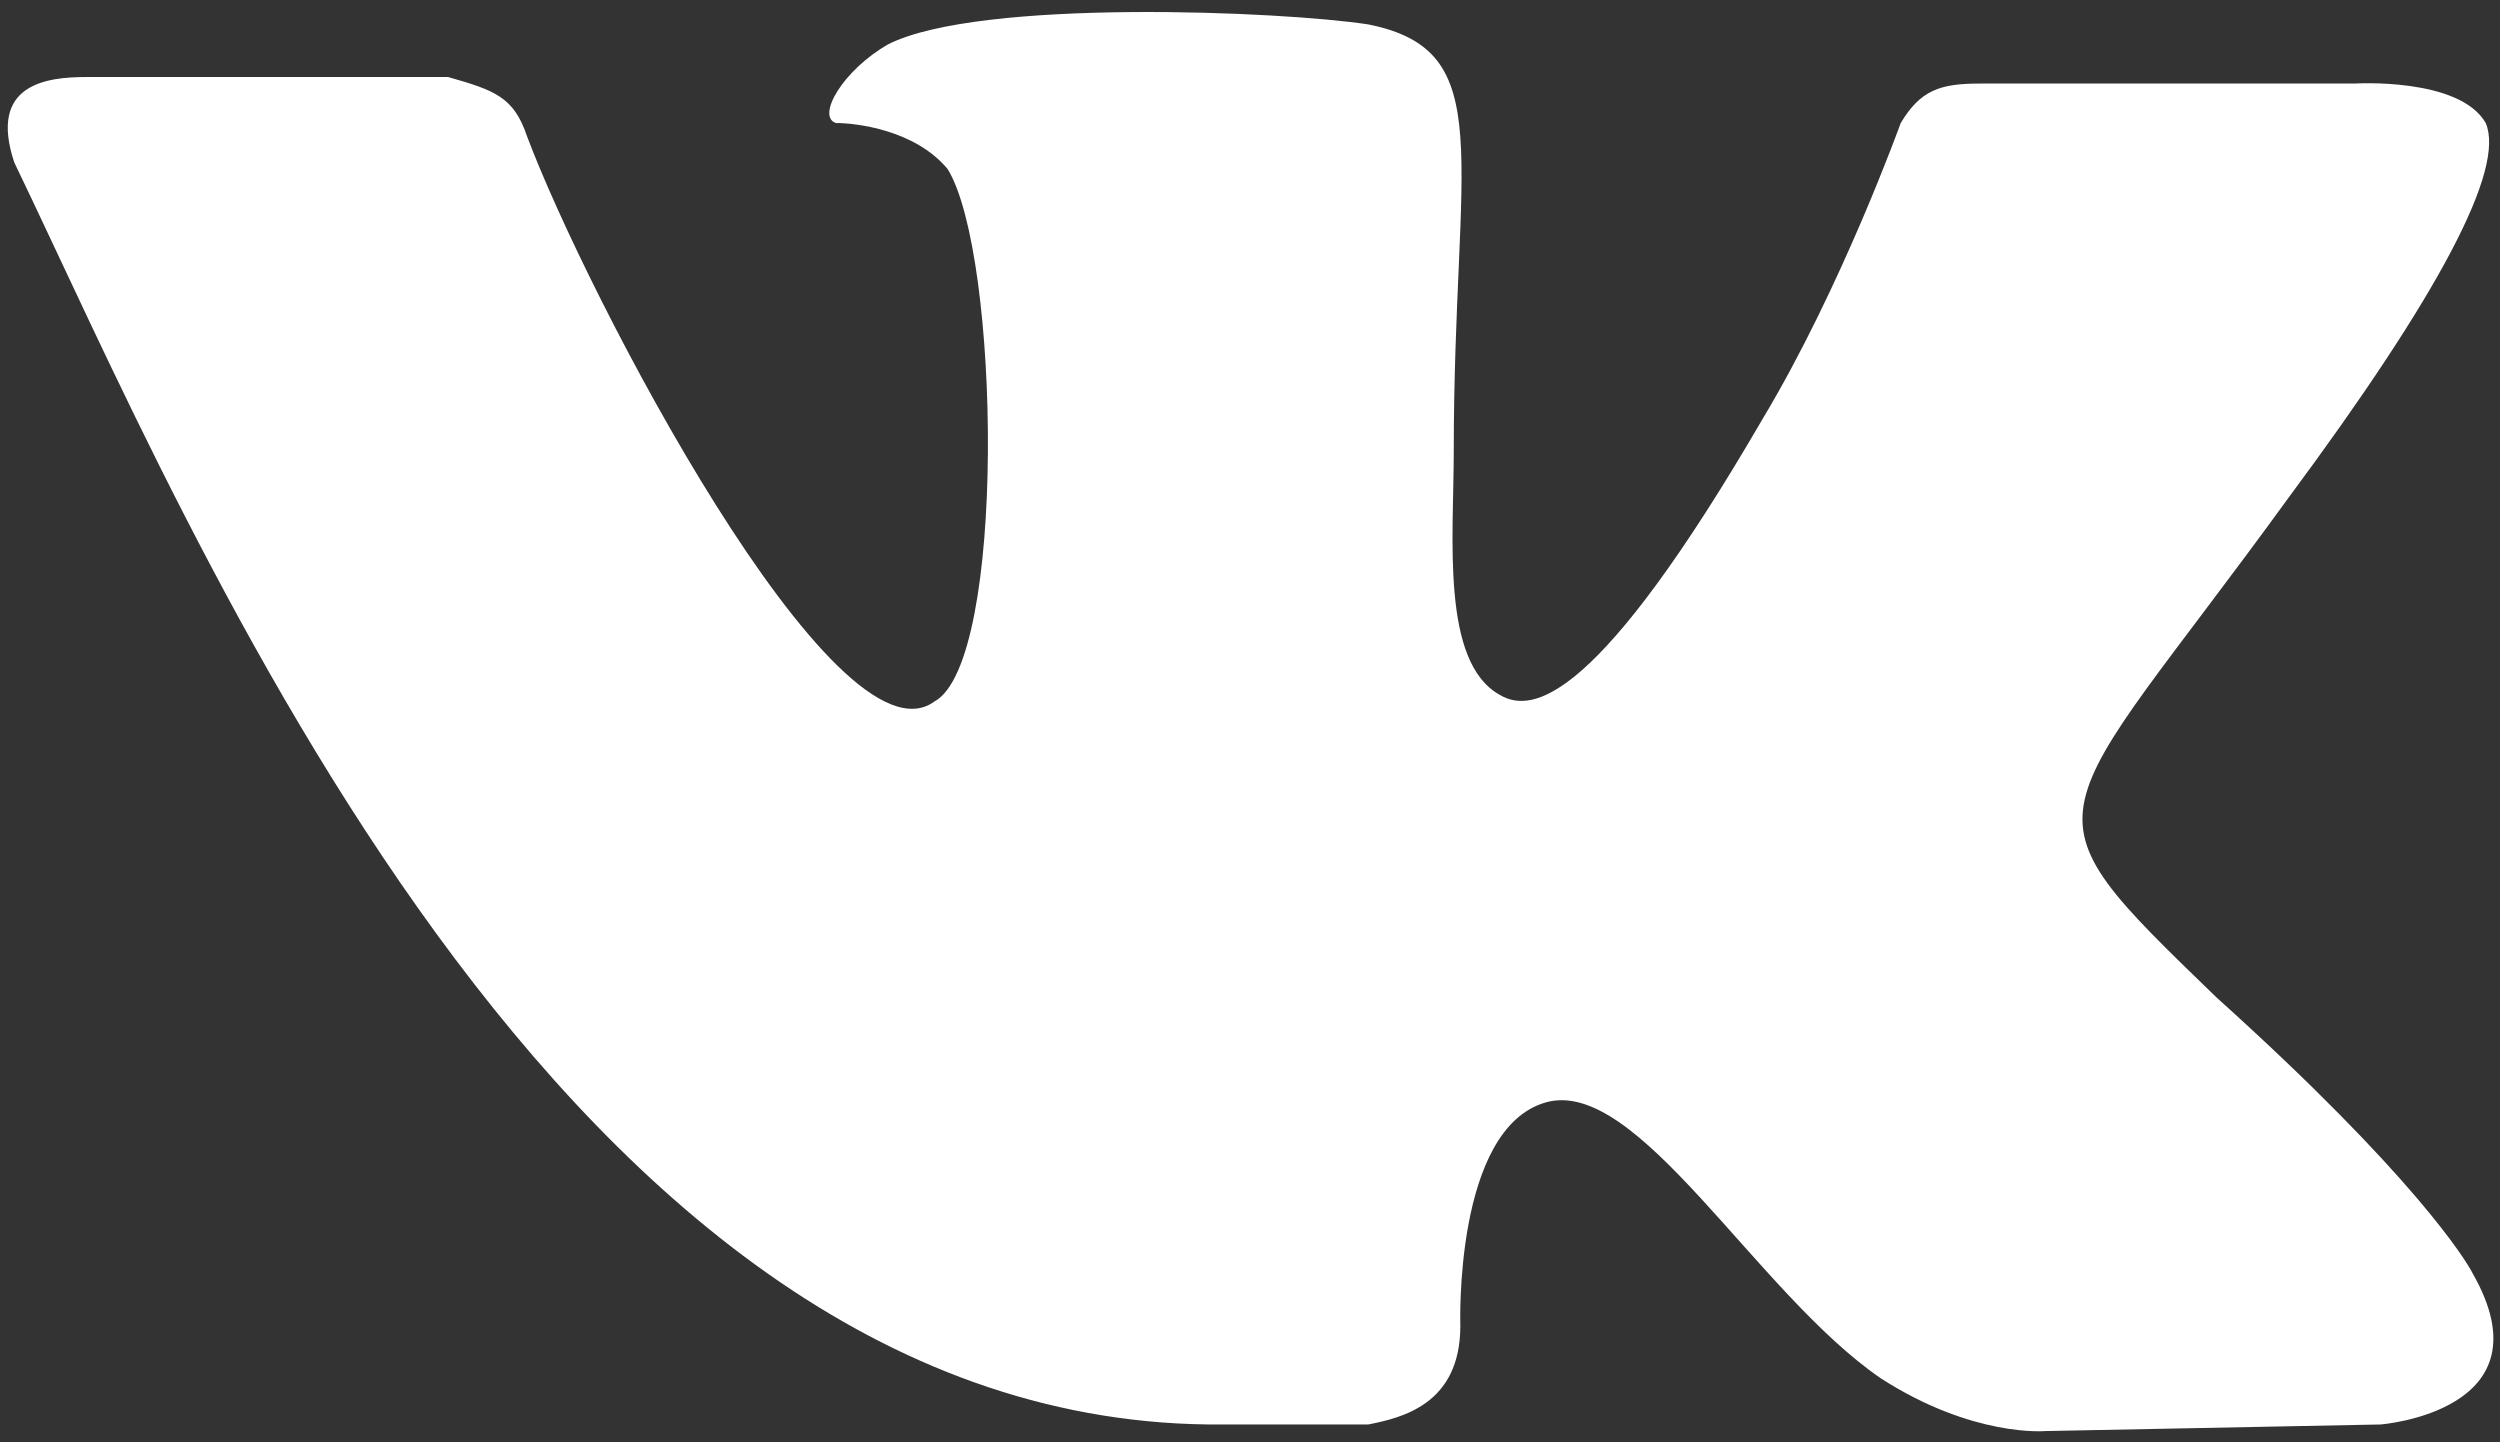 <?xml version="1.0" encoding="UTF-8"?> <svg xmlns="http://www.w3.org/2000/svg" width="52" height="30" viewBox="0 0 52 30" fill="none"><rect x="0" y="0" width="52" height="30" fill="#333333" stroke="none"/> <path d="M28.461 29.629C29.145 29.492 30.375 29.219 30.375 27.578C30.375 27.578 30.238 23.477 32.152 22.93C34.066 22.383 36.527 26.895 39.125 28.672C41.039 29.902 42.543 29.766 42.543 29.766L49.516 29.629C49.516 29.629 53.07 29.355 51.43 26.484C51.293 26.211 50.199 24.434 46.098 20.742C41.859 16.641 42.543 17.324 47.602 10.352C50.746 6.113 52.113 3.516 51.703 2.559C51.156 1.602 48.969 1.738 48.969 1.738H41.176C40.355 1.738 39.945 1.875 39.535 2.559C39.535 2.559 38.305 5.977 36.664 8.711C33.246 14.59 31.879 14.863 31.195 14.453C29.965 13.77 30.238 11.172 30.238 9.395C30.238 3.242 31.195 1.055 28.461 0.508C26.684 0.234 20.395 -0.039 18.48 0.918C17.523 1.465 16.977 2.422 17.387 2.559C17.797 2.559 19.027 2.695 19.711 3.516C20.805 5.293 20.941 13.77 19.438 14.59C17.387 16.094 12.191 6.113 10.961 2.832C10.688 2.012 10.277 1.875 9.32 1.602H1.801C0.98 1.602 -0.25 1.738 0.297 3.379C3.988 11.035 11.645 29.766 25.453 29.629H28.461Z" fill="white"></path> </svg> 